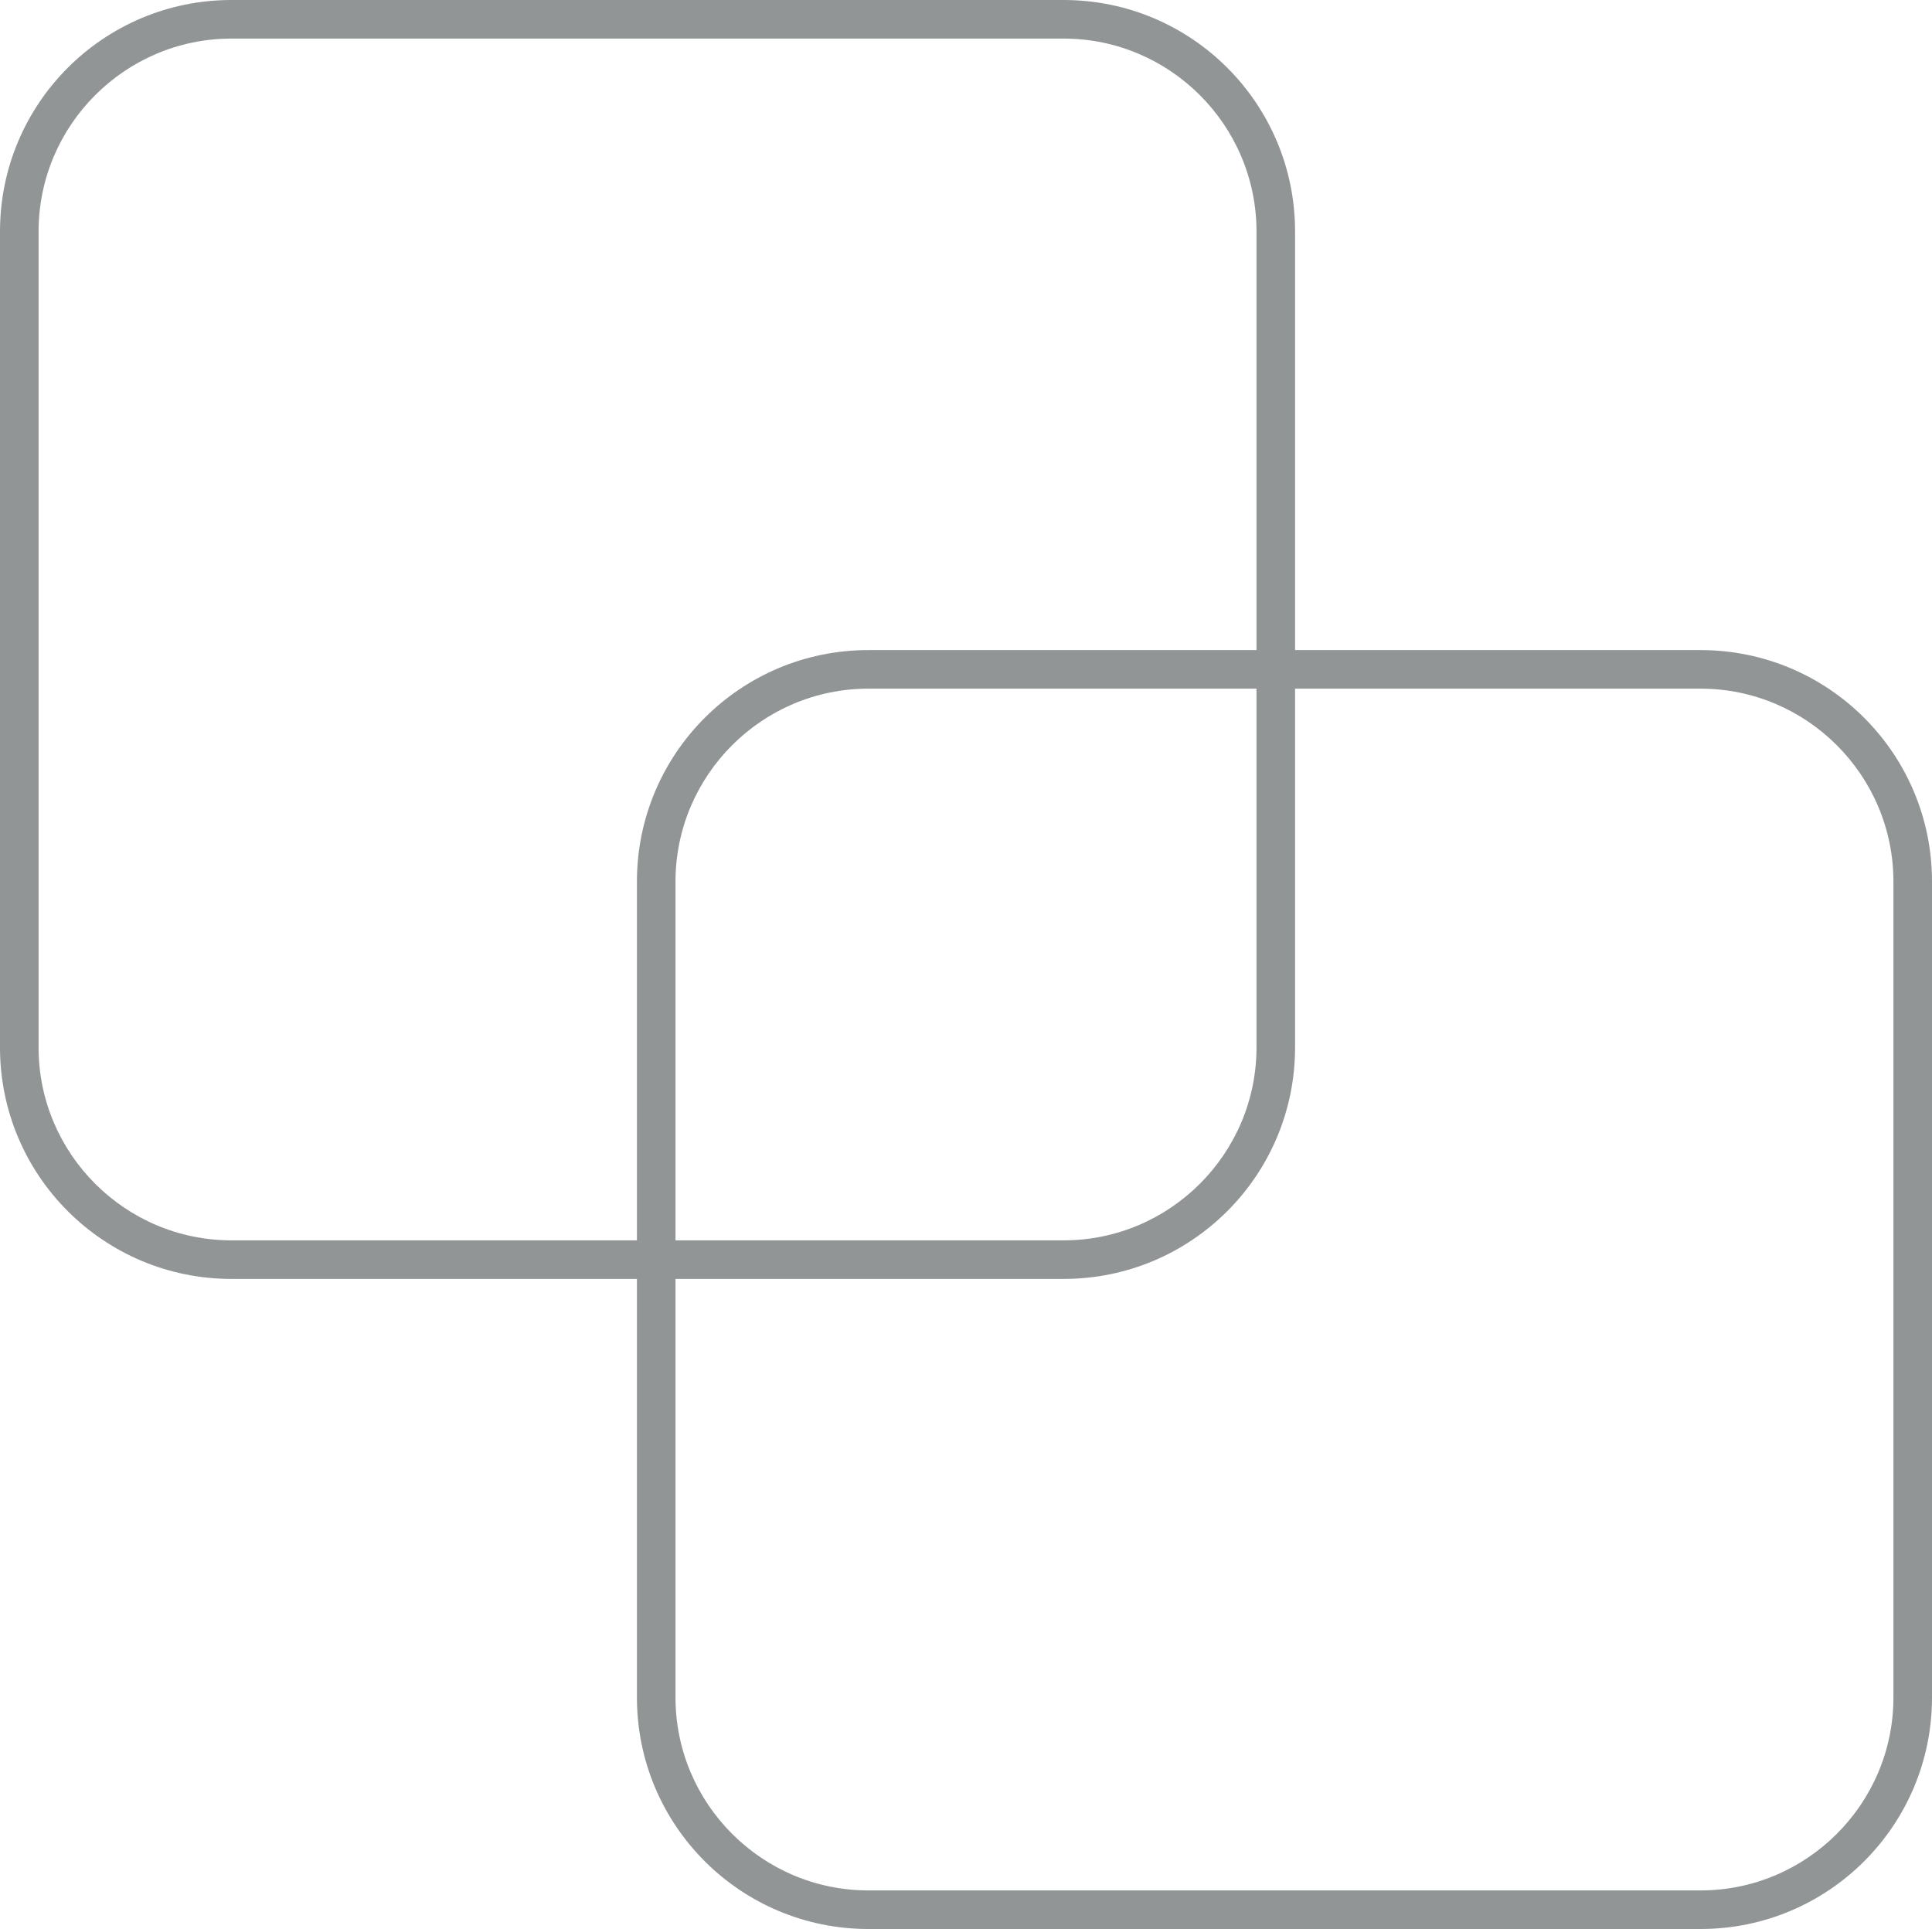 <?xml version="1.0" encoding="UTF-8"?> <svg xmlns="http://www.w3.org/2000/svg" id="Ebene_1" data-name="Ebene 1" viewBox="0 0 100.16 100"><defs><style> .cls-1 { fill: #929596; } </style></defs><path class="cls-1" d="M55.14,2c5.51,0,10,4.49,10,10V54.3c0,5.51-4.49,10-10,10H12c-5.51,0-10-4.49-10-10V12C2,6.49,6.49,2,12,2H55.14m0-2H12C5.37,0,0,5.37,0,12V54.3c0,6.63,5.37,12,12,12H55.14c6.63,0,12-5.37,12-12V12c0-6.63-5.37-12-12-12h0Z"></path><path class="cls-1" d="M88.16,35.7c5.51,0,10,4.49,10,10v42.3c0,5.51-4.49,10-10,10H45.02c-5.51,0-10-4.49-10-10V45.7c0-5.51,4.49-10,10-10h43.14m0-2H45.02c-6.63,0-12,5.37-12,12v42.3c0,6.63,5.37,12,12,12h43.14c6.63,0,12-5.37,12-12V45.7c0-6.63-5.37-12-12-12h0Z"></path></svg> 